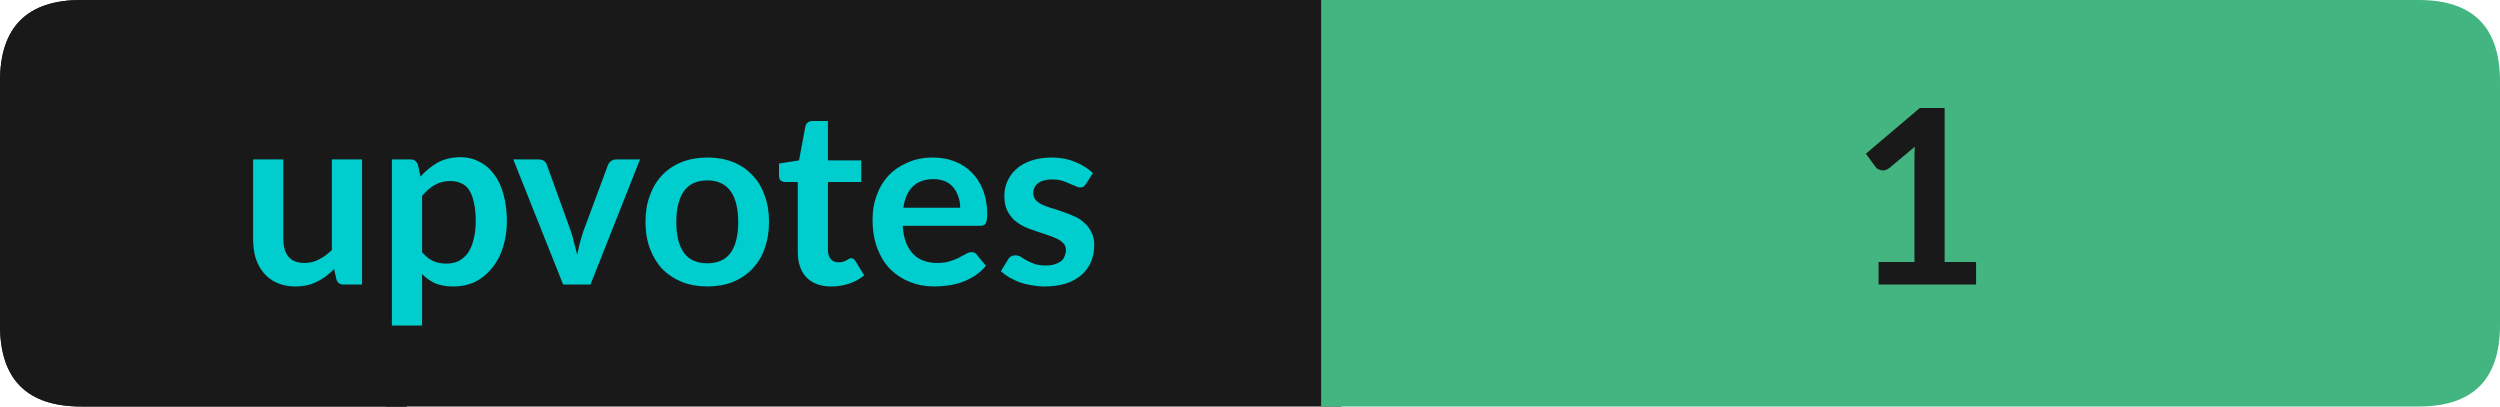 <?xml version="1.0" encoding="UTF-8"?>
<svg xmlns="http://www.w3.org/2000/svg" xmlns:xlink="http://www.w3.org/1999/xlink" width="123px" height="20px" viewBox="0 0 123 20" version="1.1">
<g id="surface1">
<path style=" stroke:none;fill-rule:nonzero;fill:rgb(13.725%,15.294%,16.471%);fill-opacity:1;" d="M 4 0 L 20 0 L 20 20 L 4 20 C 1.332 20 0 18.668 0 16 L 0 4 C 0 1.332 1.332 0 4 0 Z M 4 0 "/>
<path style=" stroke:none;fill-rule:nonzero;fill:rgb(10.196%,9.804%,10.196%);fill-opacity:1;" d="M 19 0 L 66 0 L 66 20 L 19 20 Z M 19 0 "/>
<path style=" stroke:none;fill-rule:nonzero;fill:rgb(26.275%,70.98%,50.588%);fill-opacity:1;" d="M 65 0 L 119 0 C 121.668 0 123 1.332 123 4 L 123 16 C 123 18.668 121.668 20 119 20 L 65 20 Z M 65 0 "/>
<path style=" stroke:none;fill-rule:nonzero;fill:rgb(10.196%,9.804%,10.196%);fill-opacity:1;" d="M 4 0 L 20 0 L 20 20 L 4 20 C 1.332 20 0 18.668 0 16 L 0 4 C 0 1.332 1.332 0 4 0 Z M 4 0 "/>
<path style=" stroke:none;fill-rule:nonzero;fill:rgb(0%,80.392%,80.392%);fill-opacity:1;" d="M 17.812 7.844 L 17.812 14 L 16.906 14 C 16.719 14 16.598 13.914 16.547 13.734 L 16.438 13.234 C 16.188 13.496 15.906 13.703 15.594 13.859 C 15.289 14.016 14.938 14.094 14.531 14.094 C 14.195 14.094 13.898 14.035 13.641 13.922 C 13.379 13.809 13.16 13.648 12.984 13.438 C 12.805 13.23 12.672 12.984 12.578 12.703 C 12.492 12.414 12.453 12.094 12.453 11.75 L 12.453 7.844 L 13.938 7.844 L 13.938 11.75 C 13.938 12.125 14.02 12.418 14.188 12.625 C 14.363 12.836 14.629 12.938 14.984 12.938 C 15.234 12.938 15.469 12.883 15.688 12.766 C 15.914 12.652 16.129 12.496 16.328 12.297 L 16.328 7.844 Z M 20.766 12.406 C 20.93 12.605 21.113 12.75 21.312 12.844 C 21.508 12.93 21.723 12.969 21.953 12.969 C 22.18 12.969 22.383 12.93 22.562 12.844 C 22.738 12.75 22.891 12.621 23.016 12.453 C 23.141 12.277 23.234 12.059 23.297 11.797 C 23.367 11.539 23.406 11.23 23.406 10.875 C 23.406 10.512 23.375 10.203 23.312 9.953 C 23.258 9.703 23.18 9.5 23.078 9.344 C 22.973 9.188 22.844 9.078 22.688 9.016 C 22.531 8.945 22.352 8.906 22.156 8.906 C 21.852 8.906 21.594 8.977 21.375 9.109 C 21.156 9.234 20.953 9.414 20.766 9.641 Z M 20.688 8.688 C 20.938 8.406 21.219 8.18 21.531 8 C 21.852 7.824 22.234 7.734 22.672 7.734 C 23.004 7.734 23.305 7.809 23.578 7.953 C 23.859 8.09 24.098 8.293 24.297 8.562 C 24.504 8.824 24.66 9.152 24.766 9.547 C 24.879 9.934 24.938 10.375 24.938 10.875 C 24.938 11.336 24.875 11.762 24.75 12.156 C 24.633 12.543 24.457 12.883 24.219 13.172 C 23.988 13.465 23.711 13.695 23.391 13.859 C 23.066 14.016 22.703 14.094 22.297 14.094 C 21.953 14.094 21.656 14.039 21.406 13.938 C 21.164 13.824 20.953 13.672 20.766 13.484 L 20.766 16.016 L 19.281 16.016 L 19.281 7.844 L 20.188 7.844 C 20.375 7.844 20.5 7.934 20.562 8.109 Z M 31.488 7.844 L 29.051 14 L 27.707 14 L 25.254 7.844 L 26.488 7.844 C 26.602 7.844 26.695 7.871 26.77 7.922 C 26.84 7.977 26.887 8.043 26.91 8.125 L 28.098 11.406 C 28.16 11.605 28.211 11.797 28.254 11.984 C 28.305 12.164 28.352 12.344 28.395 12.531 C 28.434 12.344 28.477 12.164 28.52 11.984 C 28.57 11.797 28.629 11.605 28.691 11.406 L 29.91 8.125 C 29.941 8.043 29.992 7.977 30.066 7.922 C 30.137 7.871 30.223 7.844 30.316 7.844 Z M 34.805 7.75 C 35.262 7.75 35.68 7.824 36.055 7.969 C 36.43 8.117 36.746 8.328 37.008 8.609 C 37.277 8.883 37.48 9.215 37.617 9.609 C 37.762 9.996 37.836 10.43 37.836 10.906 C 37.836 11.398 37.762 11.84 37.617 12.234 C 37.48 12.621 37.277 12.953 37.008 13.234 C 36.746 13.508 36.43 13.719 36.055 13.875 C 35.68 14.02 35.262 14.094 34.805 14.094 C 34.344 14.094 33.93 14.02 33.555 13.875 C 33.18 13.719 32.855 13.508 32.586 13.234 C 32.324 12.953 32.121 12.621 31.977 12.234 C 31.828 11.84 31.758 11.398 31.758 10.906 C 31.758 10.43 31.828 9.996 31.977 9.609 C 32.121 9.215 32.324 8.883 32.586 8.609 C 32.855 8.328 33.18 8.117 33.555 7.969 C 33.93 7.824 34.344 7.75 34.805 7.75 Z M 34.805 12.953 C 35.312 12.953 35.695 12.781 35.945 12.438 C 36.195 12.094 36.32 11.59 36.32 10.922 C 36.32 10.258 36.195 9.75 35.945 9.406 C 35.695 9.055 35.312 8.875 34.805 8.875 C 34.281 8.875 33.898 9.055 33.648 9.406 C 33.398 9.762 33.273 10.266 33.273 10.922 C 33.273 11.578 33.398 12.086 33.648 12.438 C 33.898 12.781 34.281 12.953 34.805 12.953 Z M 40.906 14.094 C 40.375 14.094 39.961 13.945 39.672 13.641 C 39.391 13.34 39.25 12.922 39.25 12.391 L 39.25 8.953 L 38.609 8.953 C 38.535 8.953 38.469 8.93 38.406 8.875 C 38.352 8.824 38.328 8.746 38.328 8.641 L 38.328 8.047 L 39.312 7.891 L 39.625 6.219 C 39.645 6.137 39.68 6.074 39.734 6.031 C 39.797 5.98 39.875 5.953 39.969 5.953 L 40.734 5.953 L 40.734 7.891 L 42.375 7.891 L 42.375 8.953 L 40.734 8.953 L 40.734 12.297 C 40.734 12.484 40.781 12.637 40.875 12.75 C 40.969 12.855 41.094 12.906 41.25 12.906 C 41.344 12.906 41.422 12.898 41.484 12.875 C 41.547 12.855 41.598 12.836 41.641 12.812 C 41.691 12.781 41.734 12.758 41.766 12.734 C 41.805 12.715 41.844 12.703 41.875 12.703 C 41.926 12.703 41.961 12.715 41.984 12.734 C 42.016 12.758 42.047 12.789 42.078 12.828 L 42.516 13.547 C 42.305 13.727 42.062 13.859 41.781 13.953 C 41.5 14.047 41.207 14.094 40.906 14.094 Z M 47.242 10.219 C 47.242 10.023 47.211 9.84 47.148 9.672 C 47.094 9.508 47.016 9.359 46.914 9.234 C 46.809 9.102 46.672 8.996 46.508 8.922 C 46.34 8.852 46.148 8.812 45.93 8.812 C 45.492 8.812 45.148 8.938 44.898 9.188 C 44.656 9.43 44.508 9.773 44.445 10.219 Z M 44.414 11.109 C 44.434 11.422 44.484 11.695 44.57 11.922 C 44.664 12.152 44.781 12.344 44.93 12.5 C 45.074 12.648 45.246 12.758 45.445 12.828 C 45.641 12.902 45.859 12.938 46.102 12.938 C 46.34 12.938 46.543 12.914 46.711 12.859 C 46.887 12.809 47.039 12.75 47.164 12.688 C 47.297 12.617 47.414 12.555 47.508 12.5 C 47.609 12.438 47.711 12.406 47.805 12.406 C 47.93 12.406 48.016 12.453 48.07 12.547 L 48.508 13.078 C 48.34 13.277 48.152 13.445 47.945 13.578 C 47.746 13.703 47.531 13.809 47.305 13.891 C 47.086 13.965 46.859 14.016 46.633 14.047 C 46.402 14.078 46.18 14.094 45.961 14.094 C 45.531 14.094 45.137 14.02 44.773 13.875 C 44.406 13.73 44.086 13.523 43.805 13.25 C 43.531 12.969 43.32 12.625 43.164 12.219 C 43.008 11.805 42.93 11.328 42.93 10.797 C 42.93 10.371 42.996 9.977 43.133 9.609 C 43.266 9.234 43.461 8.914 43.711 8.641 C 43.969 8.371 44.281 8.156 44.648 8 C 45.012 7.836 45.43 7.75 45.898 7.75 C 46.281 7.75 46.637 7.812 46.961 7.938 C 47.293 8.062 47.574 8.246 47.805 8.484 C 48.043 8.715 48.23 9.008 48.367 9.359 C 48.5 9.703 48.57 10.094 48.57 10.531 C 48.57 10.762 48.543 10.918 48.492 11 C 48.449 11.074 48.359 11.109 48.227 11.109 Z M 53.43 9.047 C 53.387 9.109 53.344 9.156 53.305 9.188 C 53.262 9.211 53.203 9.219 53.133 9.219 C 53.07 9.219 52.996 9.199 52.914 9.156 C 52.828 9.117 52.73 9.074 52.617 9.031 C 52.512 8.98 52.391 8.934 52.258 8.891 C 52.121 8.852 51.953 8.828 51.758 8.828 C 51.465 8.828 51.234 8.891 51.07 9.016 C 50.914 9.141 50.836 9.305 50.836 9.5 C 50.836 9.637 50.875 9.75 50.961 9.844 C 51.043 9.93 51.152 10.008 51.289 10.078 C 51.434 10.141 51.594 10.199 51.773 10.25 C 51.961 10.305 52.148 10.367 52.336 10.438 C 52.523 10.5 52.703 10.574 52.883 10.656 C 53.059 10.73 53.215 10.836 53.352 10.969 C 53.496 11.094 53.609 11.246 53.695 11.422 C 53.789 11.59 53.836 11.797 53.836 12.047 C 53.836 12.352 53.781 12.625 53.68 12.875 C 53.574 13.125 53.418 13.344 53.211 13.531 C 53 13.711 52.742 13.852 52.43 13.953 C 52.125 14.047 51.777 14.094 51.383 14.094 C 51.164 14.094 50.949 14.07 50.742 14.031 C 50.543 14 50.352 13.953 50.164 13.891 C 49.984 13.82 49.812 13.734 49.648 13.641 C 49.492 13.547 49.355 13.449 49.242 13.344 L 49.586 12.781 C 49.625 12.711 49.672 12.656 49.727 12.625 C 49.789 12.586 49.867 12.562 49.961 12.562 C 50.055 12.562 50.141 12.59 50.227 12.641 C 50.309 12.695 50.402 12.75 50.508 12.812 C 50.621 12.875 50.75 12.934 50.898 12.984 C 51.043 13.039 51.227 13.062 51.445 13.062 C 51.621 13.062 51.773 13.043 51.898 13 C 52.023 12.961 52.125 12.906 52.211 12.844 C 52.293 12.773 52.352 12.688 52.383 12.594 C 52.422 12.5 52.445 12.406 52.445 12.312 C 52.445 12.168 52.402 12.055 52.32 11.969 C 52.234 11.875 52.121 11.797 51.977 11.734 C 51.828 11.664 51.668 11.602 51.492 11.547 C 51.312 11.484 51.125 11.422 50.93 11.359 C 50.742 11.297 50.555 11.227 50.367 11.141 C 50.188 11.047 50.027 10.938 49.883 10.812 C 49.746 10.68 49.633 10.516 49.539 10.328 C 49.453 10.133 49.414 9.898 49.414 9.625 C 49.414 9.375 49.465 9.137 49.57 8.906 C 49.672 8.68 49.82 8.48 50.008 8.312 C 50.203 8.137 50.445 8 50.727 7.906 C 51.016 7.805 51.355 7.75 51.742 7.75 C 52.168 7.75 52.555 7.824 52.898 7.969 C 53.242 8.105 53.531 8.289 53.773 8.516 Z M 11.781 2.156 "/>
<path style=" stroke:none;fill-rule:nonzero;fill:rgb(10.196%,9.804%,10.196%);fill-opacity:1;" d="M 97.223 12.891 L 97.223 14 L 92.426 14 L 92.426 12.891 L 94.191 12.891 L 94.191 7.828 C 94.191 7.633 94.195 7.43 94.207 7.219 L 92.957 8.266 C 92.883 8.32 92.809 8.355 92.738 8.375 C 92.676 8.387 92.613 8.387 92.551 8.375 C 92.488 8.355 92.43 8.336 92.379 8.312 C 92.336 8.281 92.301 8.246 92.27 8.203 L 91.801 7.562 L 94.457 5.312 L 95.676 5.312 L 95.676 12.891 Z M 91.02 2.156 "/>
</g>
</svg>
